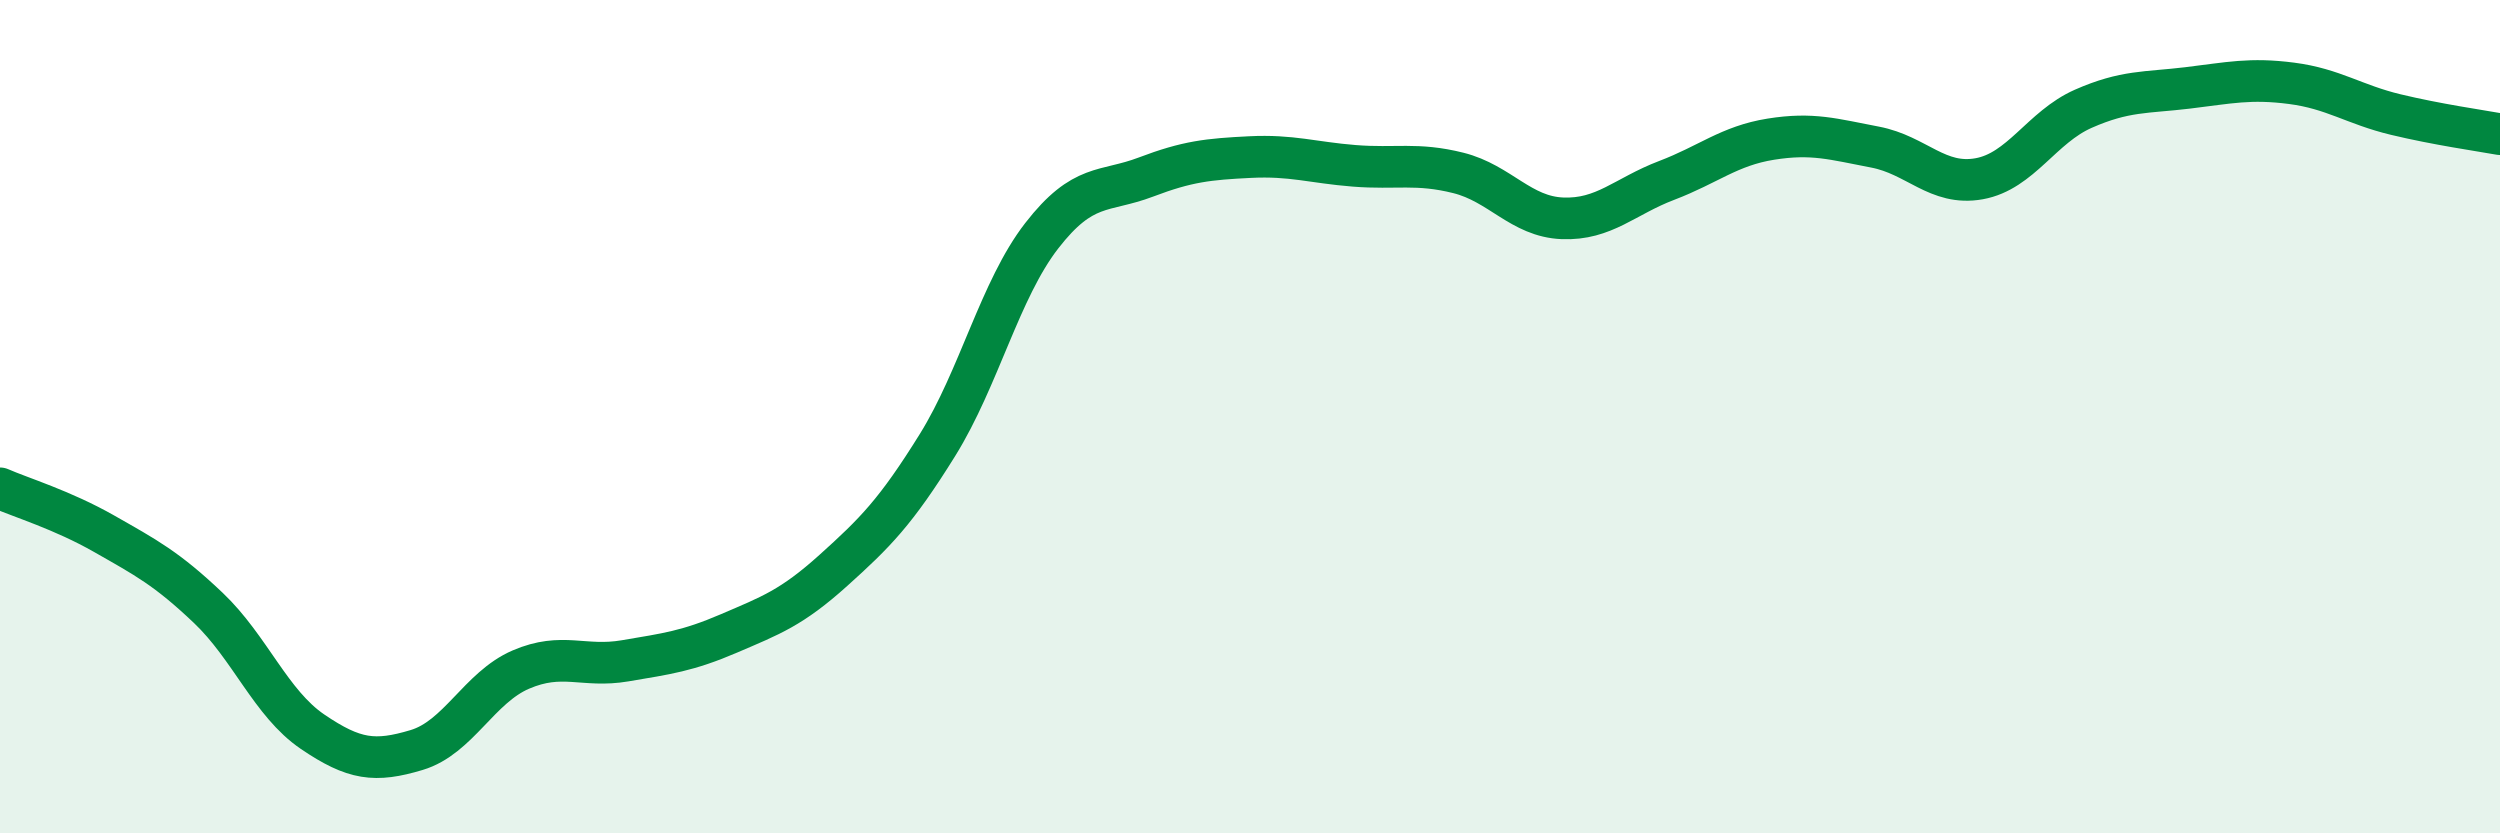 
    <svg width="60" height="20" viewBox="0 0 60 20" xmlns="http://www.w3.org/2000/svg">
      <path
        d="M 0,11.72 C 0.5,11.94 1.5,12.24 2.5,12.81 C 3.5,13.38 4,13.64 5,14.59 C 6,15.54 6.5,16.88 7.5,17.56 C 8.5,18.24 9,18.3 10,18 C 11,17.7 11.5,16.5 12.5,16.07 C 13.5,15.64 14,16.03 15,15.86 C 16,15.69 16.5,15.63 17.5,15.2 C 18.5,14.77 19,14.59 20,13.69 C 21,12.79 21.5,12.29 22.5,10.68 C 23.5,9.07 24,6.95 25,5.66 C 26,4.37 26.5,4.63 27.5,4.25 C 28.5,3.87 29,3.82 30,3.77 C 31,3.72 31.5,3.9 32.5,3.98 C 33.5,4.06 34,3.9 35,4.15 C 36,4.4 36.5,5.2 37.5,5.24 C 38.5,5.28 39,4.71 40,4.33 C 41,3.95 41.5,3.5 42.5,3.34 C 43.5,3.18 44,3.34 45,3.53 C 46,3.72 46.5,4.47 47.5,4.29 C 48.5,4.11 49,3.05 50,2.61 C 51,2.17 51.5,2.23 52.5,2.11 C 53.5,1.99 54,1.87 55,2 C 56,2.13 56.5,2.51 57.5,2.75 C 58.5,2.99 59.5,3.13 60,3.22L60 20L0 20Z"
        fill="#008740"
        opacity="0.1"
        stroke-linecap="round"
        stroke-linejoin="round"
      />
      <path
        d="M 0,11.72 C 0.5,11.94 1.5,12.24 2.5,12.81 C 3.5,13.38 4,13.64 5,14.59 C 6,15.54 6.5,16.88 7.5,17.56 C 8.5,18.24 9,18.3 10,18 C 11,17.7 11.5,16.5 12.5,16.07 C 13.5,15.64 14,16.03 15,15.86 C 16,15.69 16.5,15.63 17.5,15.2 C 18.5,14.77 19,14.59 20,13.69 C 21,12.79 21.5,12.29 22.5,10.68 C 23.5,9.07 24,6.95 25,5.66 C 26,4.37 26.5,4.63 27.5,4.25 C 28.5,3.87 29,3.82 30,3.77 C 31,3.72 31.5,3.9 32.5,3.98 C 33.5,4.06 34,3.9 35,4.15 C 36,4.4 36.5,5.2 37.5,5.24 C 38.5,5.28 39,4.71 40,4.33 C 41,3.95 41.5,3.5 42.5,3.34 C 43.5,3.18 44,3.34 45,3.53 C 46,3.72 46.5,4.47 47.5,4.29 C 48.5,4.11 49,3.05 50,2.61 C 51,2.17 51.5,2.23 52.5,2.11 C 53.5,1.99 54,1.87 55,2 C 56,2.13 56.5,2.51 57.5,2.75 C 58.5,2.99 59.5,3.13 60,3.22"
        stroke="#008740"
        stroke-width="1"
        fill="none"
        stroke-linecap="round"
        stroke-linejoin="round"
      />
    </svg>
  